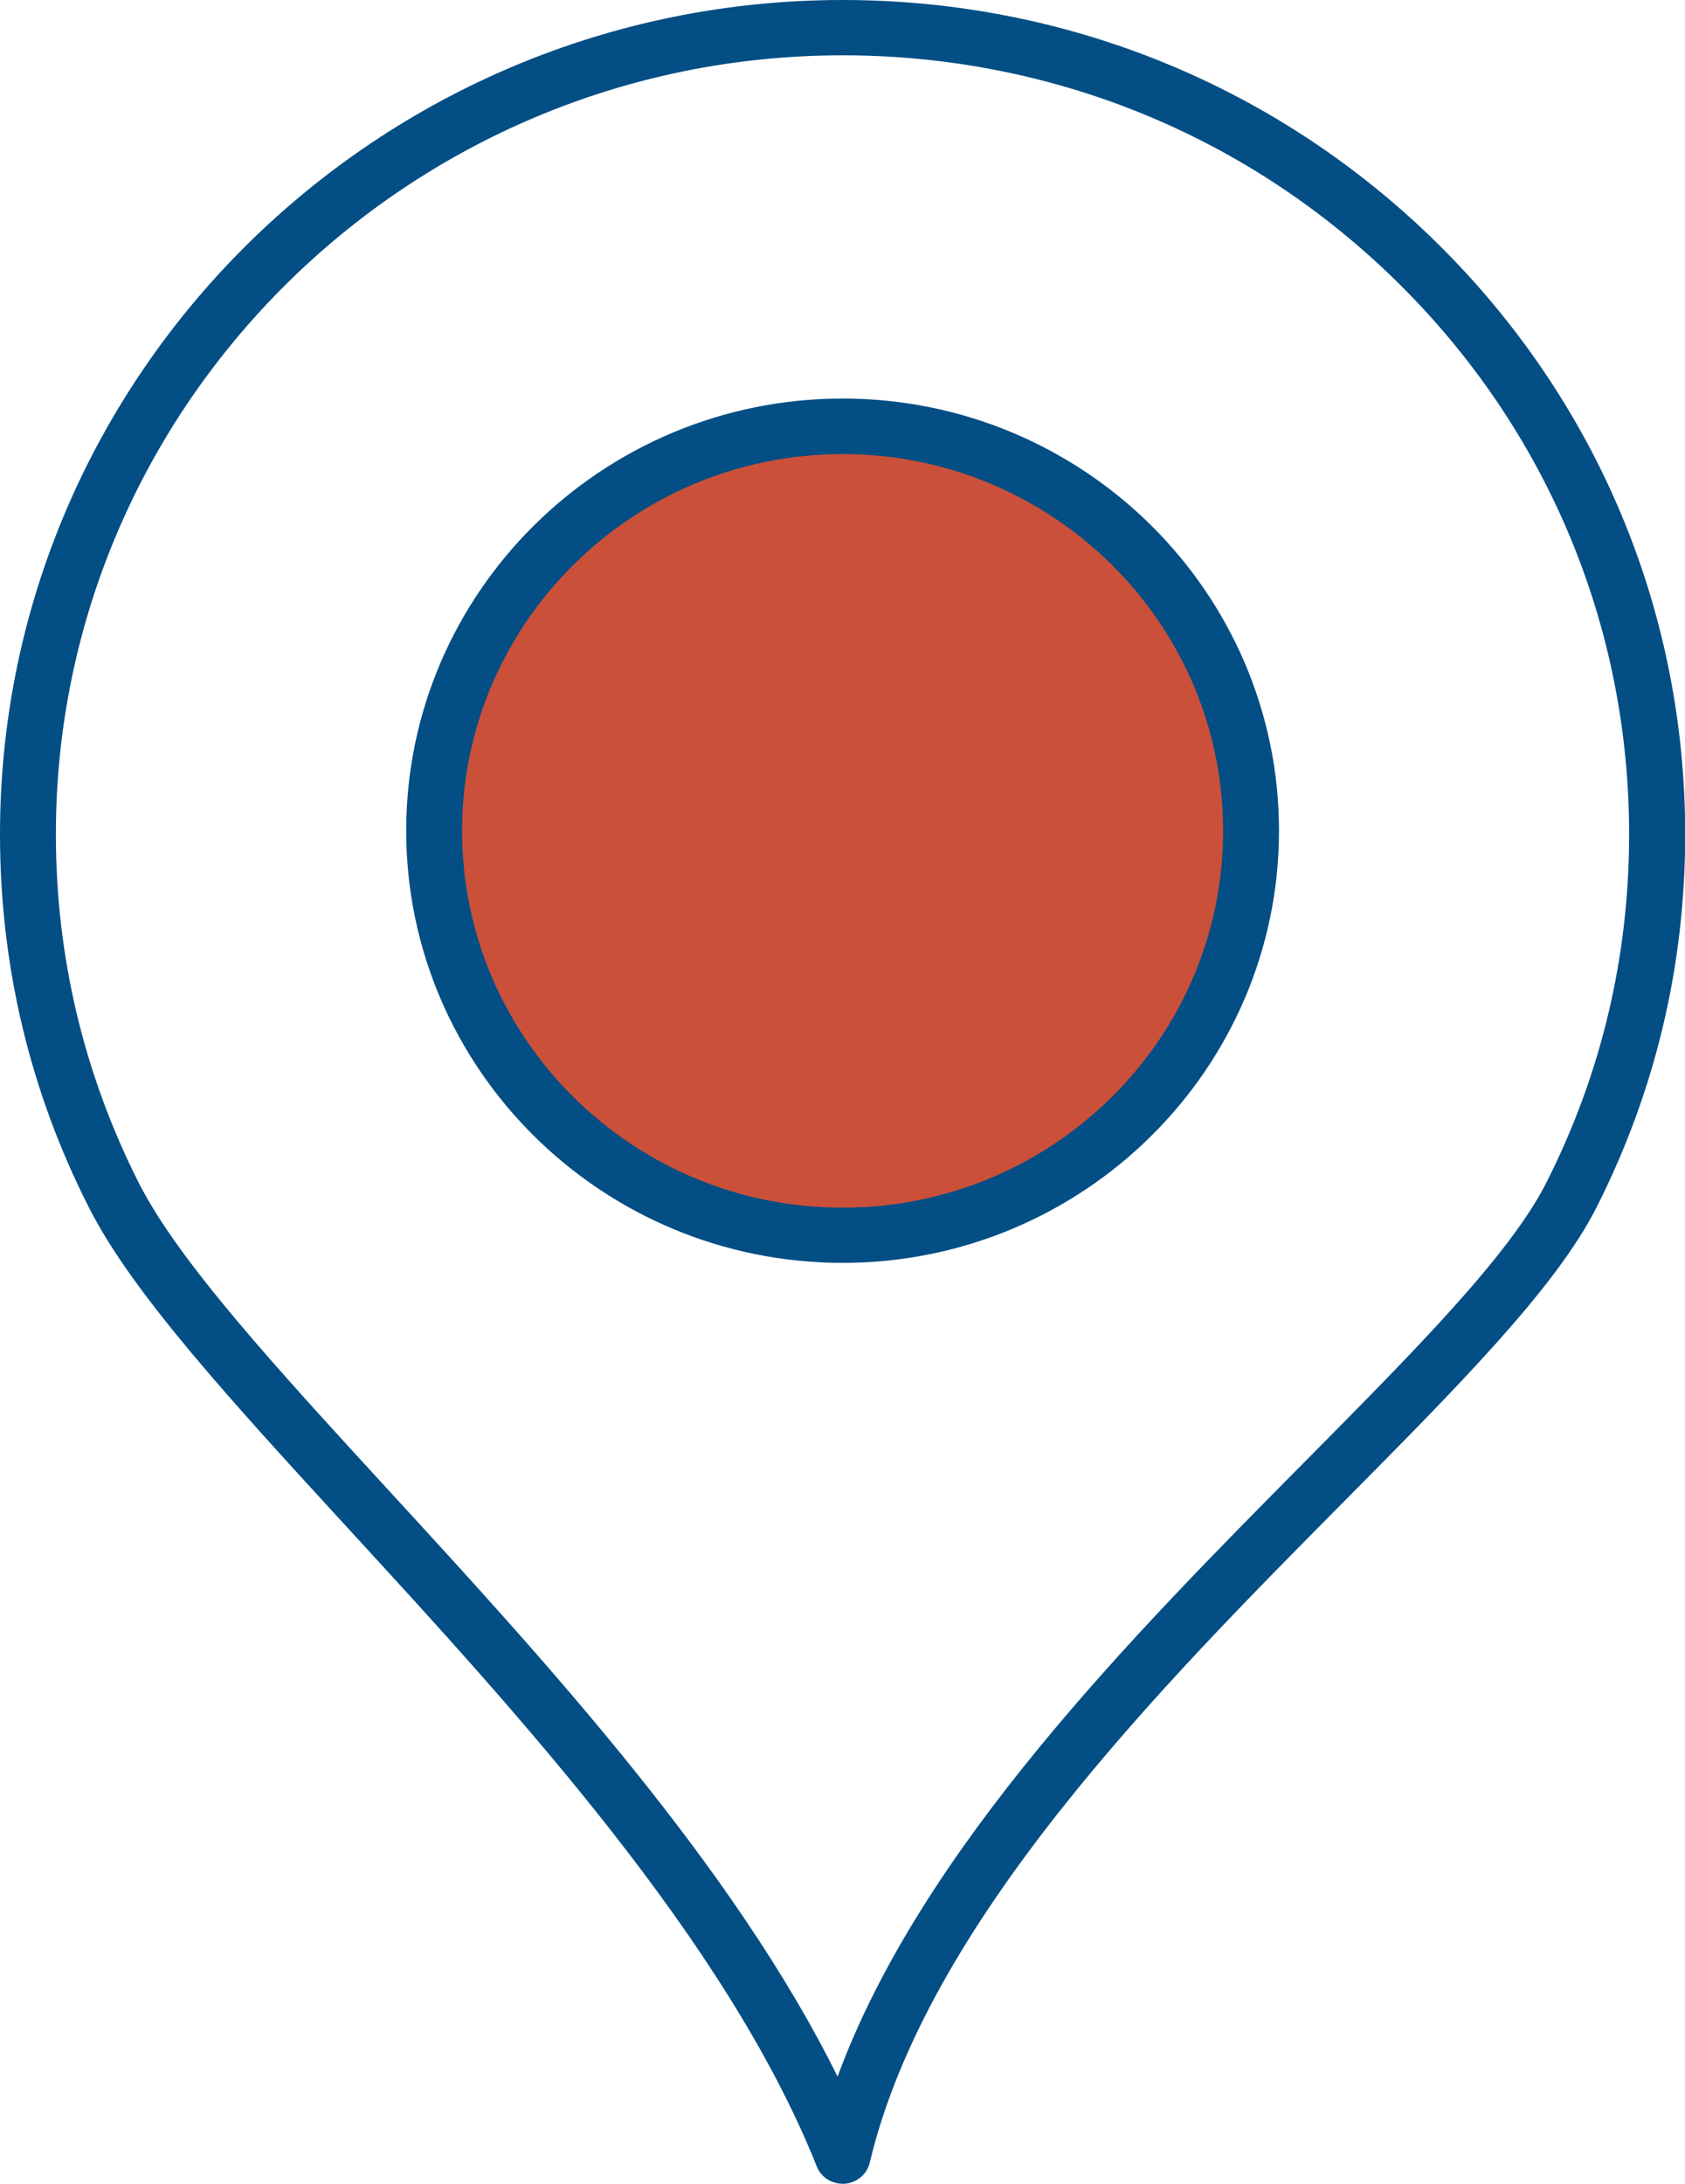 <svg width="44" height="57" viewBox="0 0 44 57" fill="none" xmlns="http://www.w3.org/2000/svg">
<g clip-path="url(#clip0_684_1995)">
<path d="M22.003 11.13C27.892 11.13 32.668 15.858 32.668 21.688C32.668 27.518 27.892 32.245 22.003 32.245C16.113 32.245 11.337 27.518 11.337 21.688C11.337 15.858 16.113 11.13 22.003 11.13Z" fill="#CA5039"/>
<path d="M22.002 57C21.706 57 21.433 56.822 21.326 56.543C18.982 50.669 13.506 44.7 9.1 39.905C6.07 36.602 3.448 33.752 2.32 31.514C0.778 28.476 0 25.198 0 21.775C0 9.768 9.868 0 22.002 0C27.878 0 33.403 2.267 37.561 6.379C41.714 10.49 44.005 15.959 44.005 21.779C44.005 25.202 43.227 28.476 41.69 31.514C40.63 33.613 38.076 36.183 35.124 39.163C30.261 44.069 24.21 50.173 22.712 56.446C22.64 56.755 22.372 56.976 22.056 57C22.037 57 22.022 57 22.002 57ZM22.002 1.444C10.675 1.444 1.459 10.567 1.459 21.775C1.459 24.971 2.189 28.028 3.618 30.864C4.659 32.924 7.217 35.707 10.174 38.928C14.216 43.328 19.148 48.7 21.871 54.203C24.06 48.257 29.57 42.697 34.078 38.148C36.943 35.254 39.423 32.761 40.382 30.864C41.816 28.028 42.541 24.971 42.541 21.775C42.541 16.344 40.406 11.236 36.525 7.399C32.644 3.558 27.488 1.444 21.998 1.444H22.002Z" fill="#034E84"/>
<path d="M22.003 32.963C15.719 32.963 10.607 27.903 10.607 21.683C10.607 15.463 15.719 10.403 22.003 10.403C28.286 10.403 33.398 15.463 33.398 21.683C33.398 27.903 28.286 32.963 22.003 32.963ZM22.003 11.852C16.526 11.852 12.066 16.262 12.066 21.688C12.066 27.113 16.521 31.523 22.003 31.523C27.484 31.523 31.939 27.113 31.939 21.688C31.939 16.262 27.484 11.852 22.003 11.852Z" fill="#034E84"/>
</g>
<defs>
<clipPath id="clip0_684_1995">
<rect width="44" height="57" fill="white"/>
</clipPath>
</defs>
</svg>
